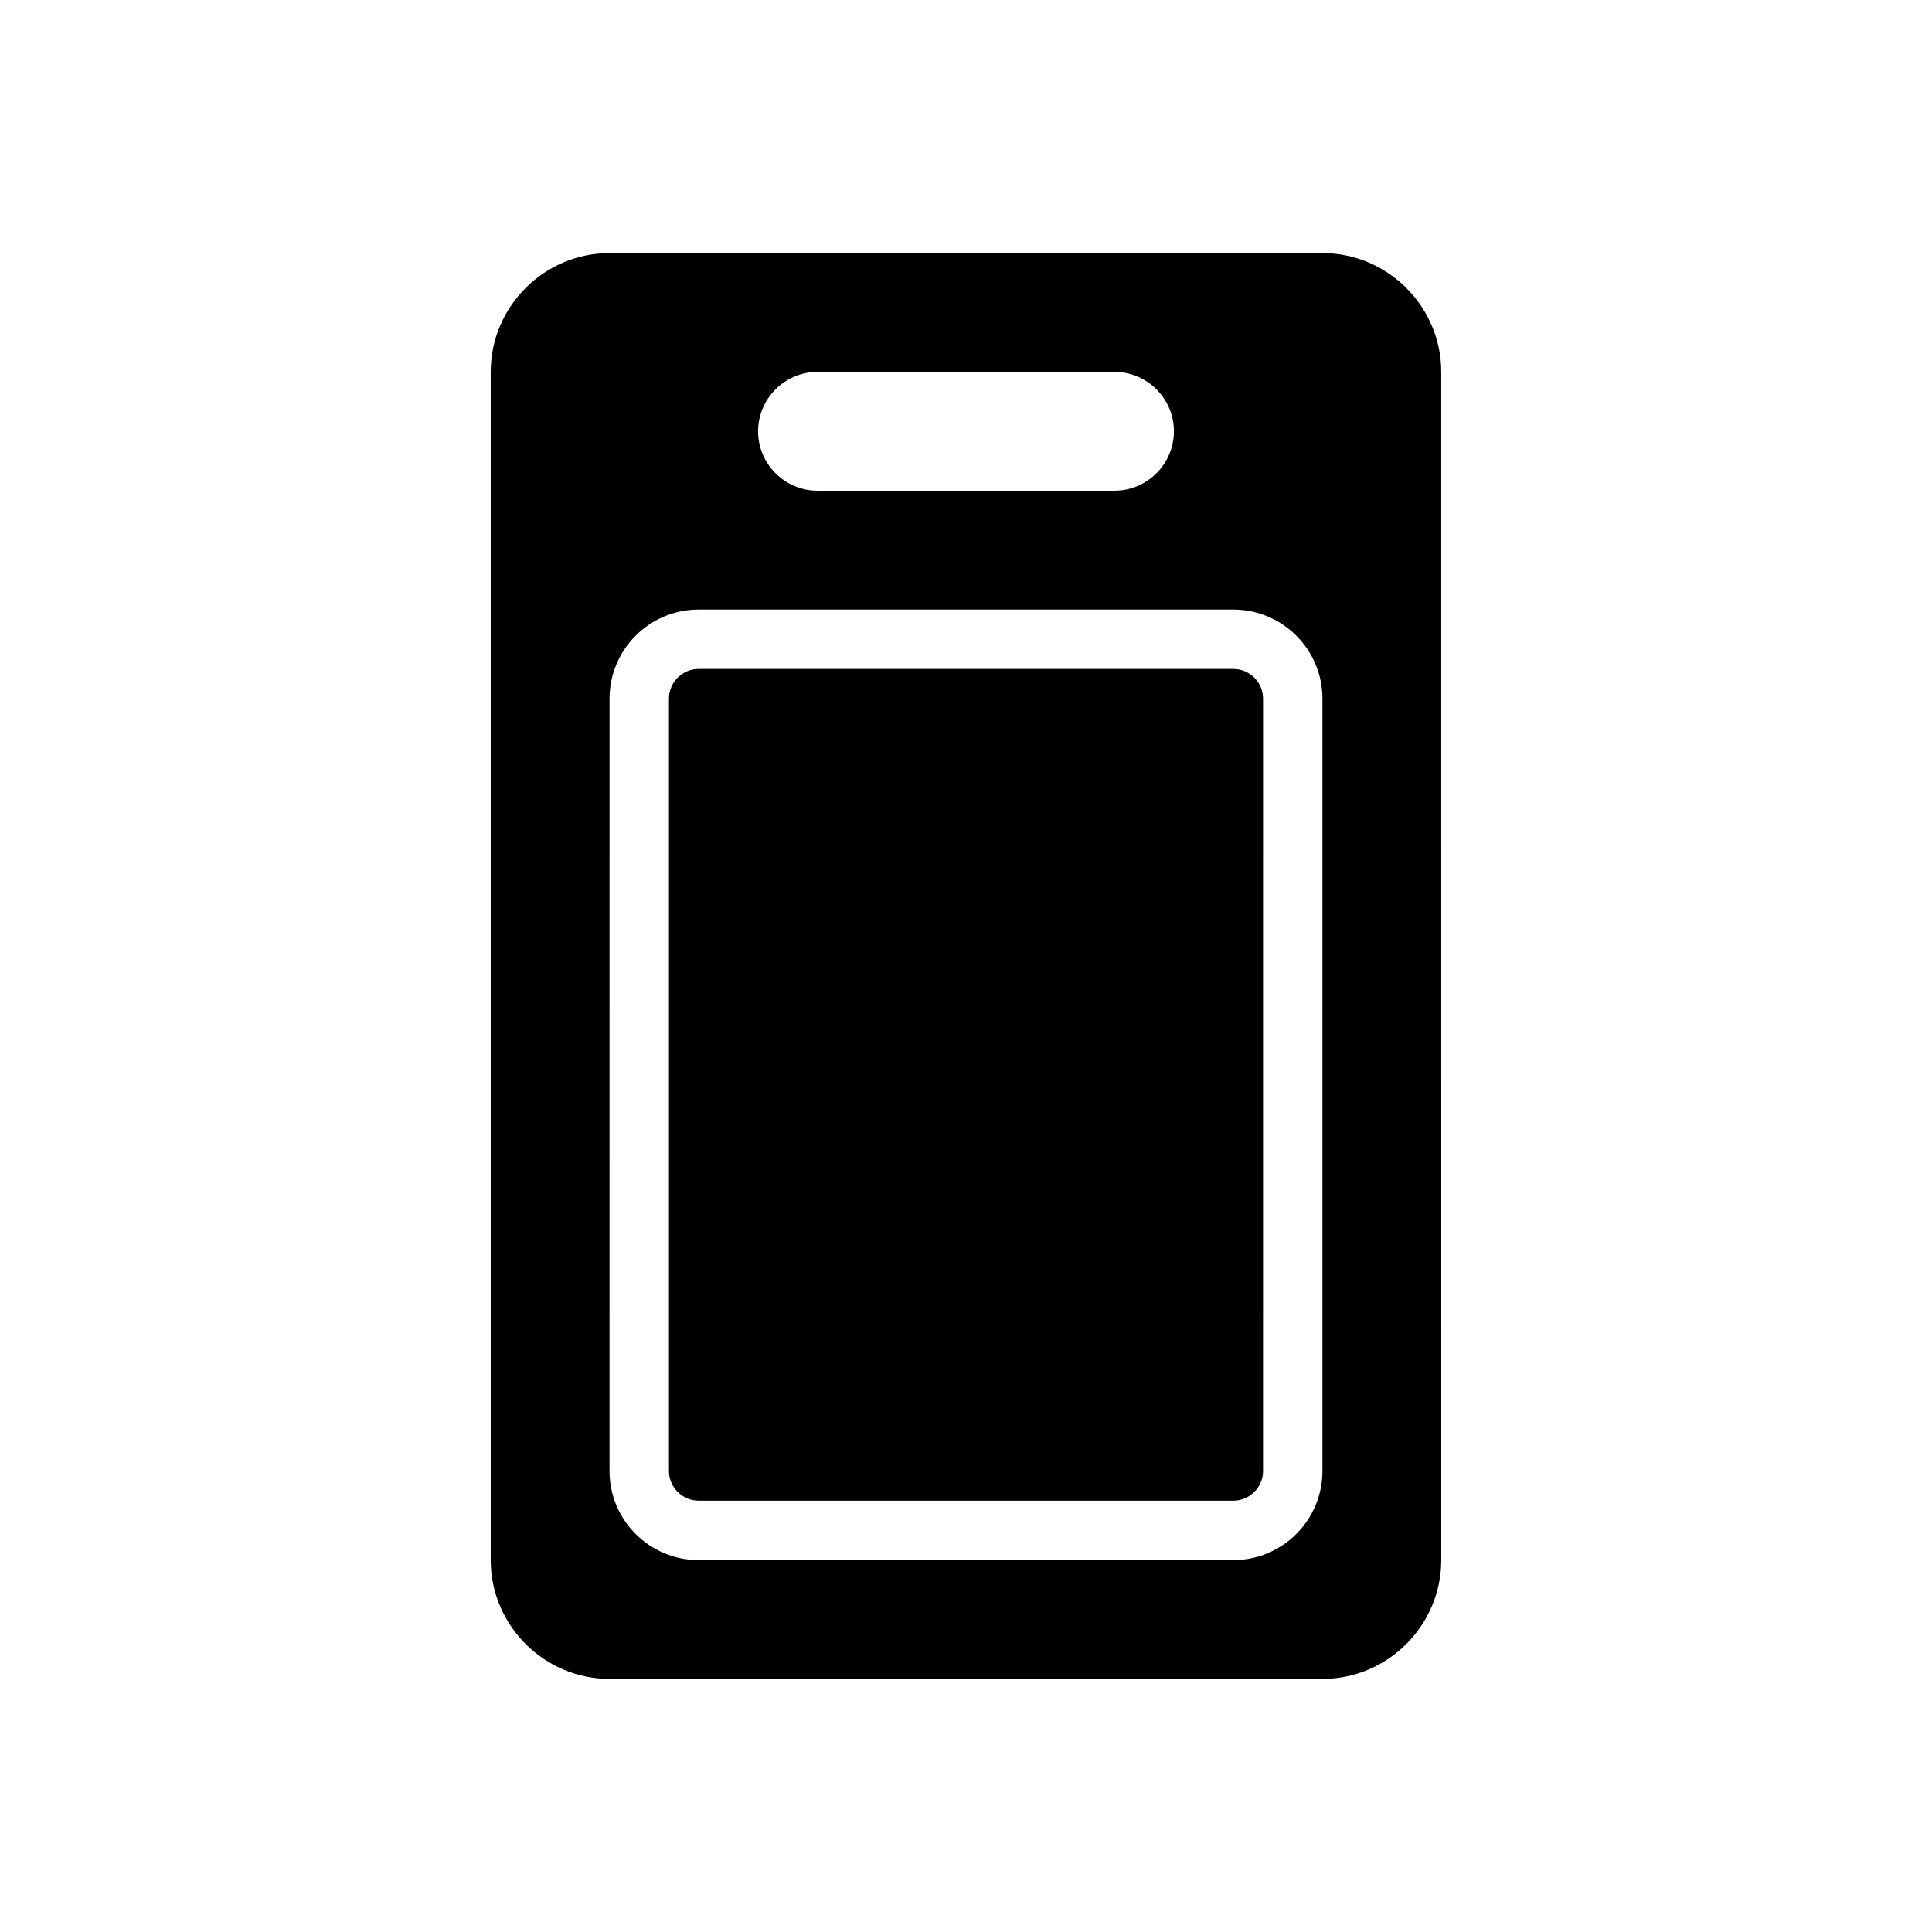 <?xml version="1.0" encoding="UTF-8"?>
<!-- Uploaded to: SVG Repo, www.svgrepo.com, Generator: SVG Repo Mixer Tools -->
<svg fill="#000000" width="800px" height="800px" version="1.1" viewBox="144 144 512 512" xmlns="http://www.w3.org/2000/svg">
 <g>
  <path d="m470.85 321.28h-141.7c-4.328 0-7.871 3.543-7.871 7.871v204.67c0 4.328 3.543 7.871 7.871 7.871h141.7c4.328 0 7.871-3.543 7.871-7.871l0.004-204.67c0-4.328-3.543-7.871-7.871-7.871z"/>
  <path d="m494.46 211.07h-188.93c-17.32 0-31.488 14.176-31.488 31.488v314.88c0 17.312 14.168 31.488 31.488 31.488h188.93c17.32 0 31.488-14.176 31.488-31.488l-0.004-314.88c0-17.312-14.168-31.488-31.488-31.488zm-133.82 31.488h78.719c8.656 0 15.742 7.09 15.742 15.742 0 8.656-7.09 15.742-15.742 15.742l-78.719 0.004c-8.656 0-15.742-7.09-15.742-15.742 0-8.66 7.086-15.746 15.742-15.746zm133.82 291.27c0 13.023-10.594 23.617-23.617 23.617l-141.7-0.004c-13.023 0-23.617-10.594-23.617-23.617l0.004-204.67c0-13.023 10.594-23.617 23.617-23.617h141.7c13.023 0 23.617 10.594 23.617 23.617z"/>
 </g>
</svg>